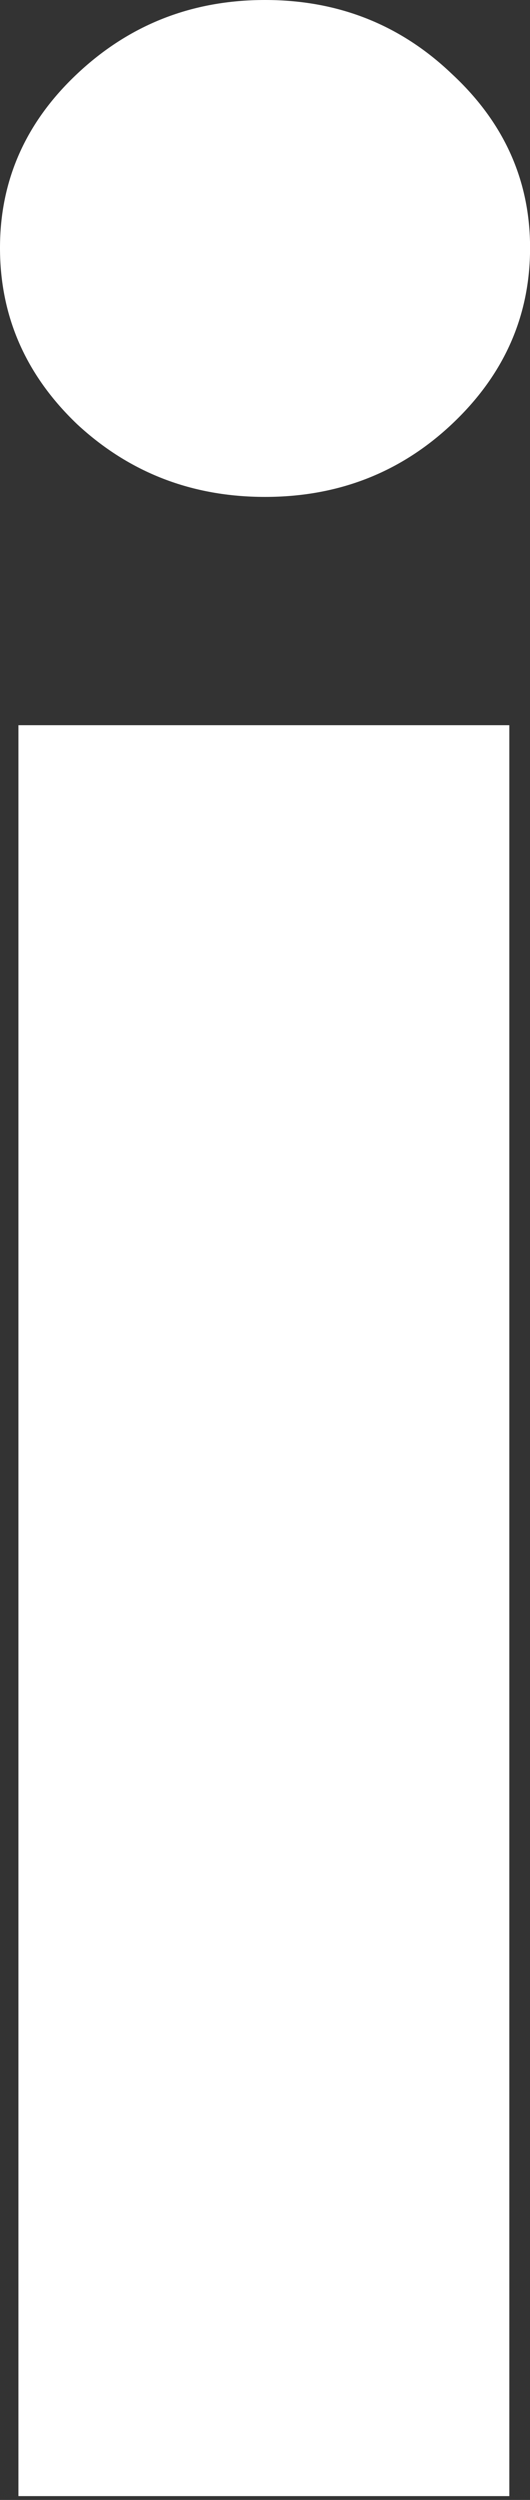 <?xml version="1.0" encoding="utf-8"?>
<svg xmlns="http://www.w3.org/2000/svg" fill="none" height="100%" overflow="visible" preserveAspectRatio="none" style="display: block;" viewBox="0 0 49 231" width="100%">
<rect x="0" y="0" width="49" height="231" fill="#333333" stroke="none"/>
<g id="Intersect">
<path d="M47.088 230.646H1.704V67.01H47.088V230.646Z" fill="white"/>
<path d="M24.503 0C31.25 1.96623e-05 37.003 2.273 41.762 6.818C46.591 11.293 49.006 16.655 49.006 22.905C49.006 29.226 46.591 34.66 41.762 39.205C37.003 43.679 31.25 45.916 24.503 45.916C17.756 45.916 11.967 43.679 7.138 39.205C2.379 34.66 6.92812e-05 29.226 0 22.905C0 16.655 2.379 11.293 7.138 6.818C11.967 2.273 17.756 0 24.503 0Z" fill="white"/>
</g>
</svg>